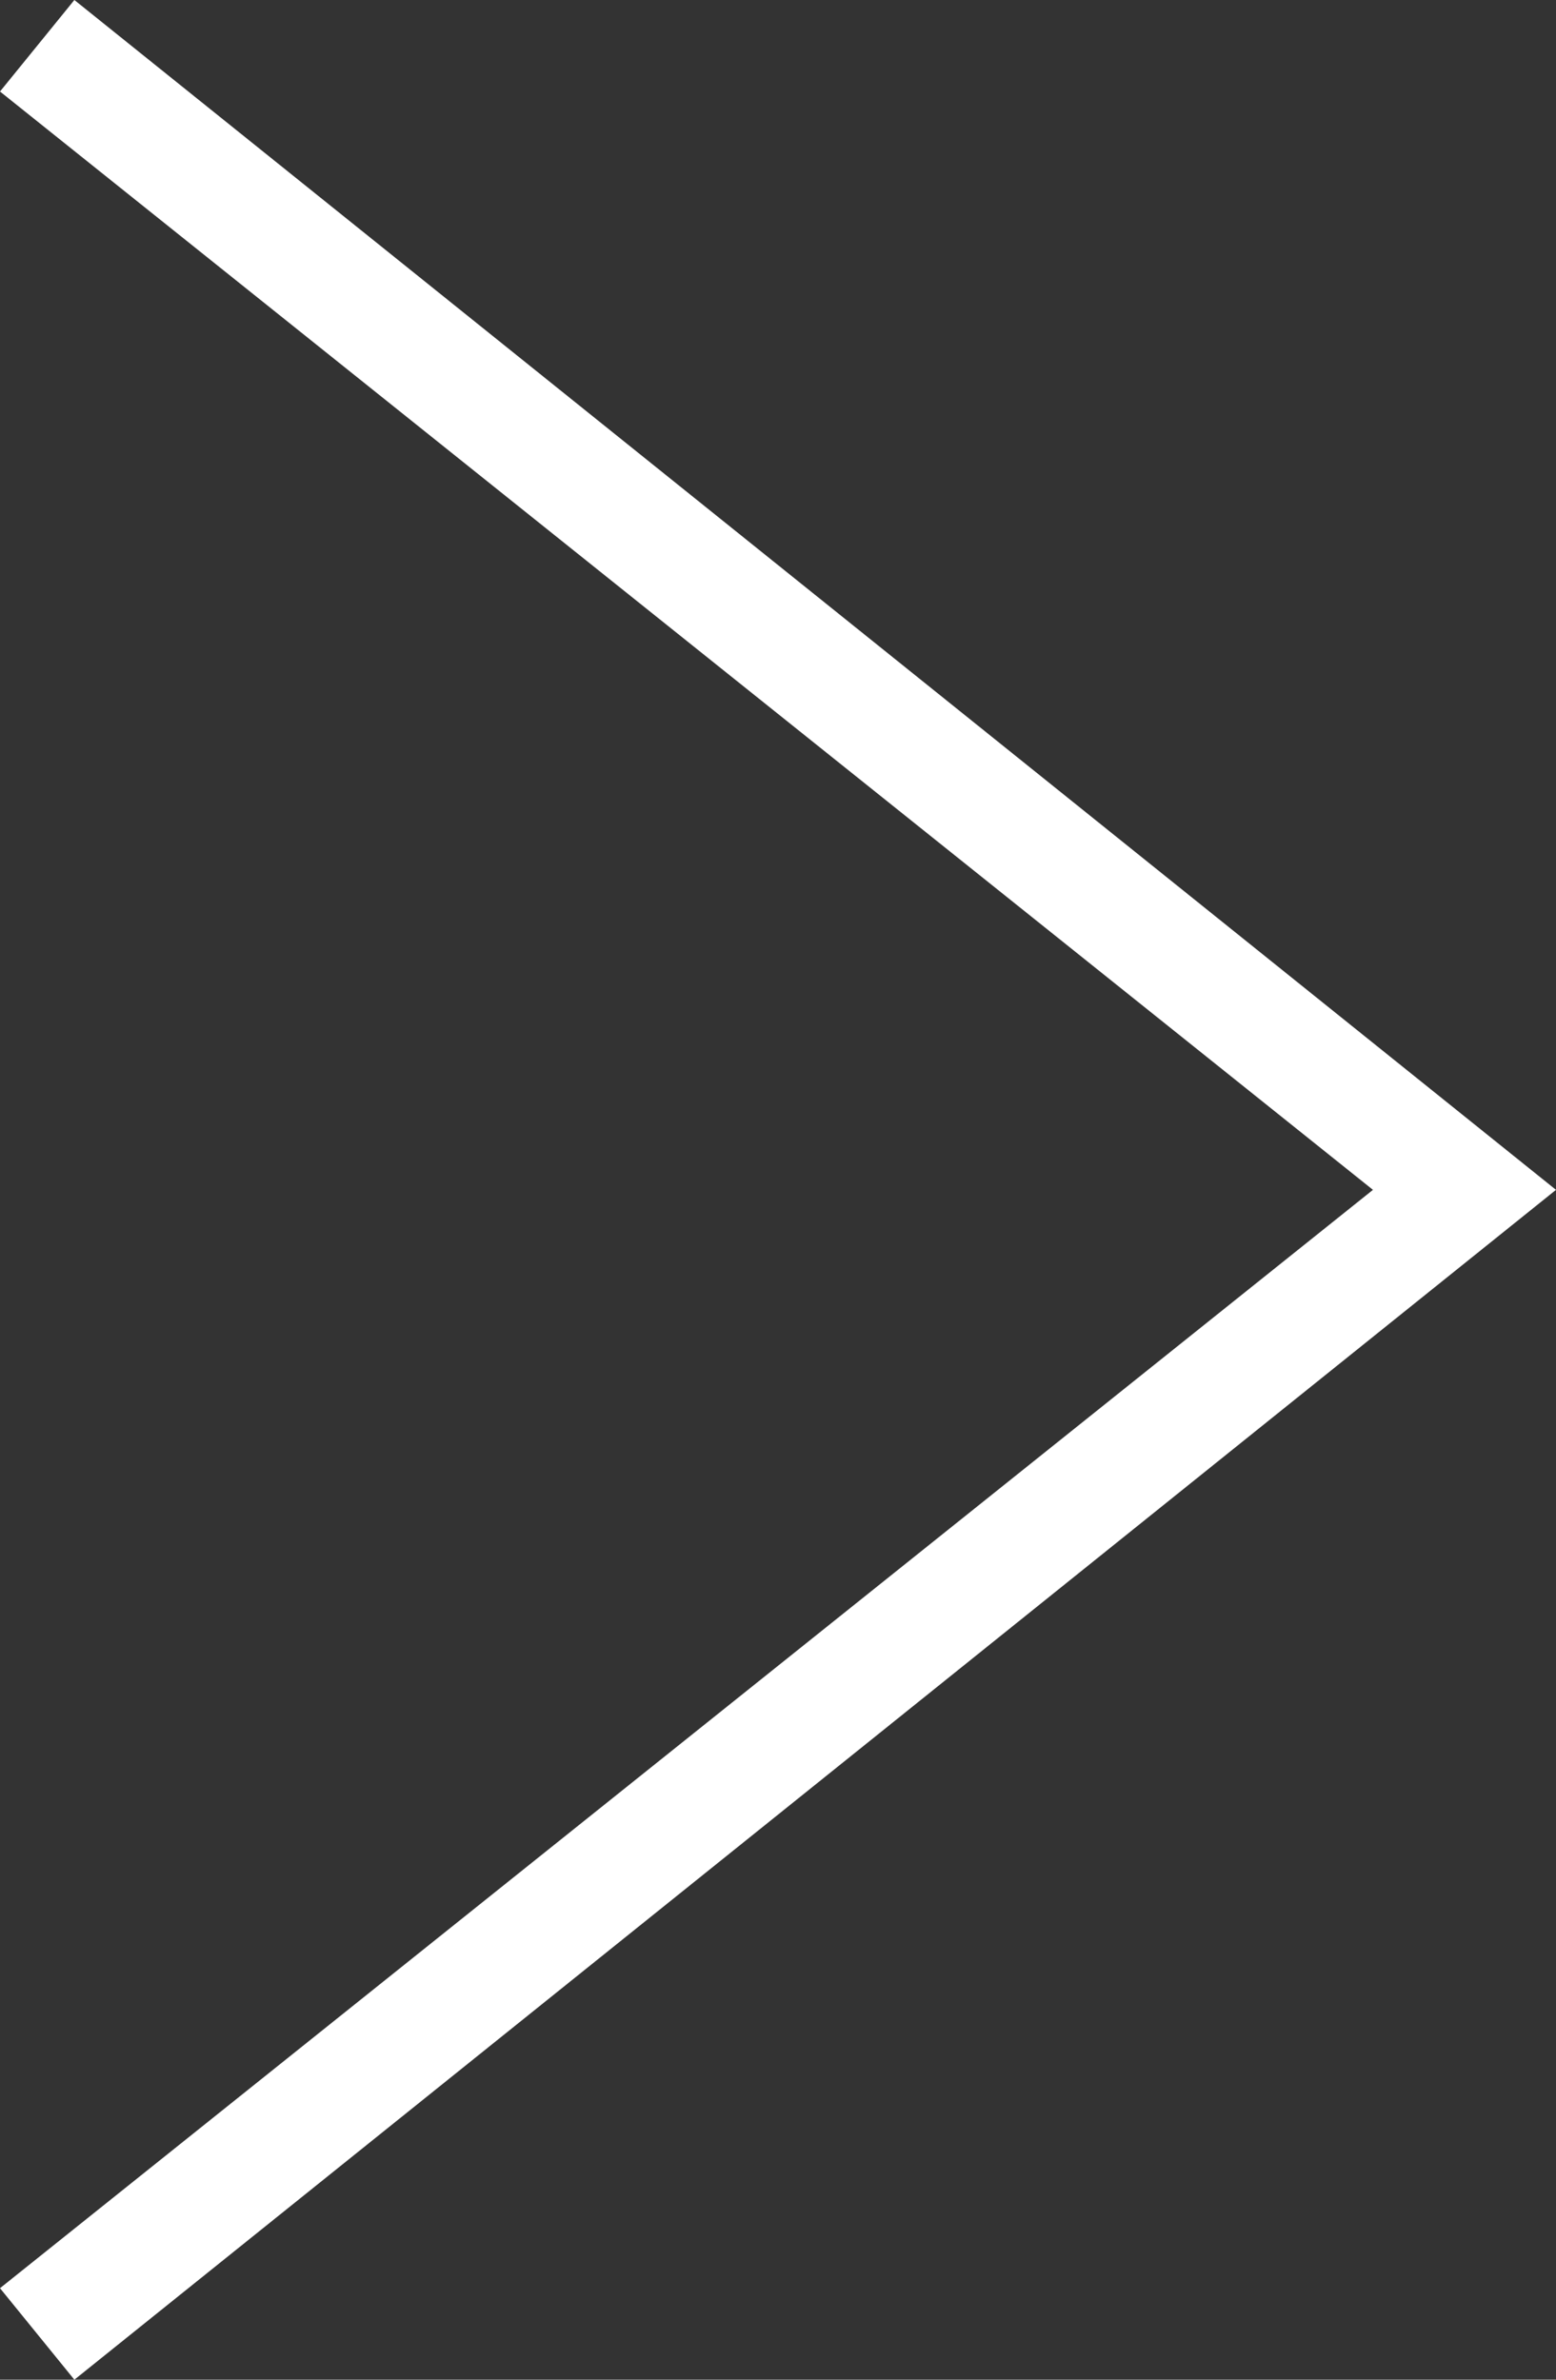 <svg xmlns="http://www.w3.org/2000/svg" viewBox="0 0 27.2 41.6">
    <rect x="0" y="0" width="27.2" height="41.6" fill="#333333" stroke="none"/>
    <title>cart</title>
    <style>.icon{fill:#FFFFFF;fill-rule:evenodd;}</style>
    <path class="icon" d="M1.3 41.6l-1.3-1.6 24-19.2-24-19.2 1.3-1.6 25.9 20.8z"></path>
</svg>

